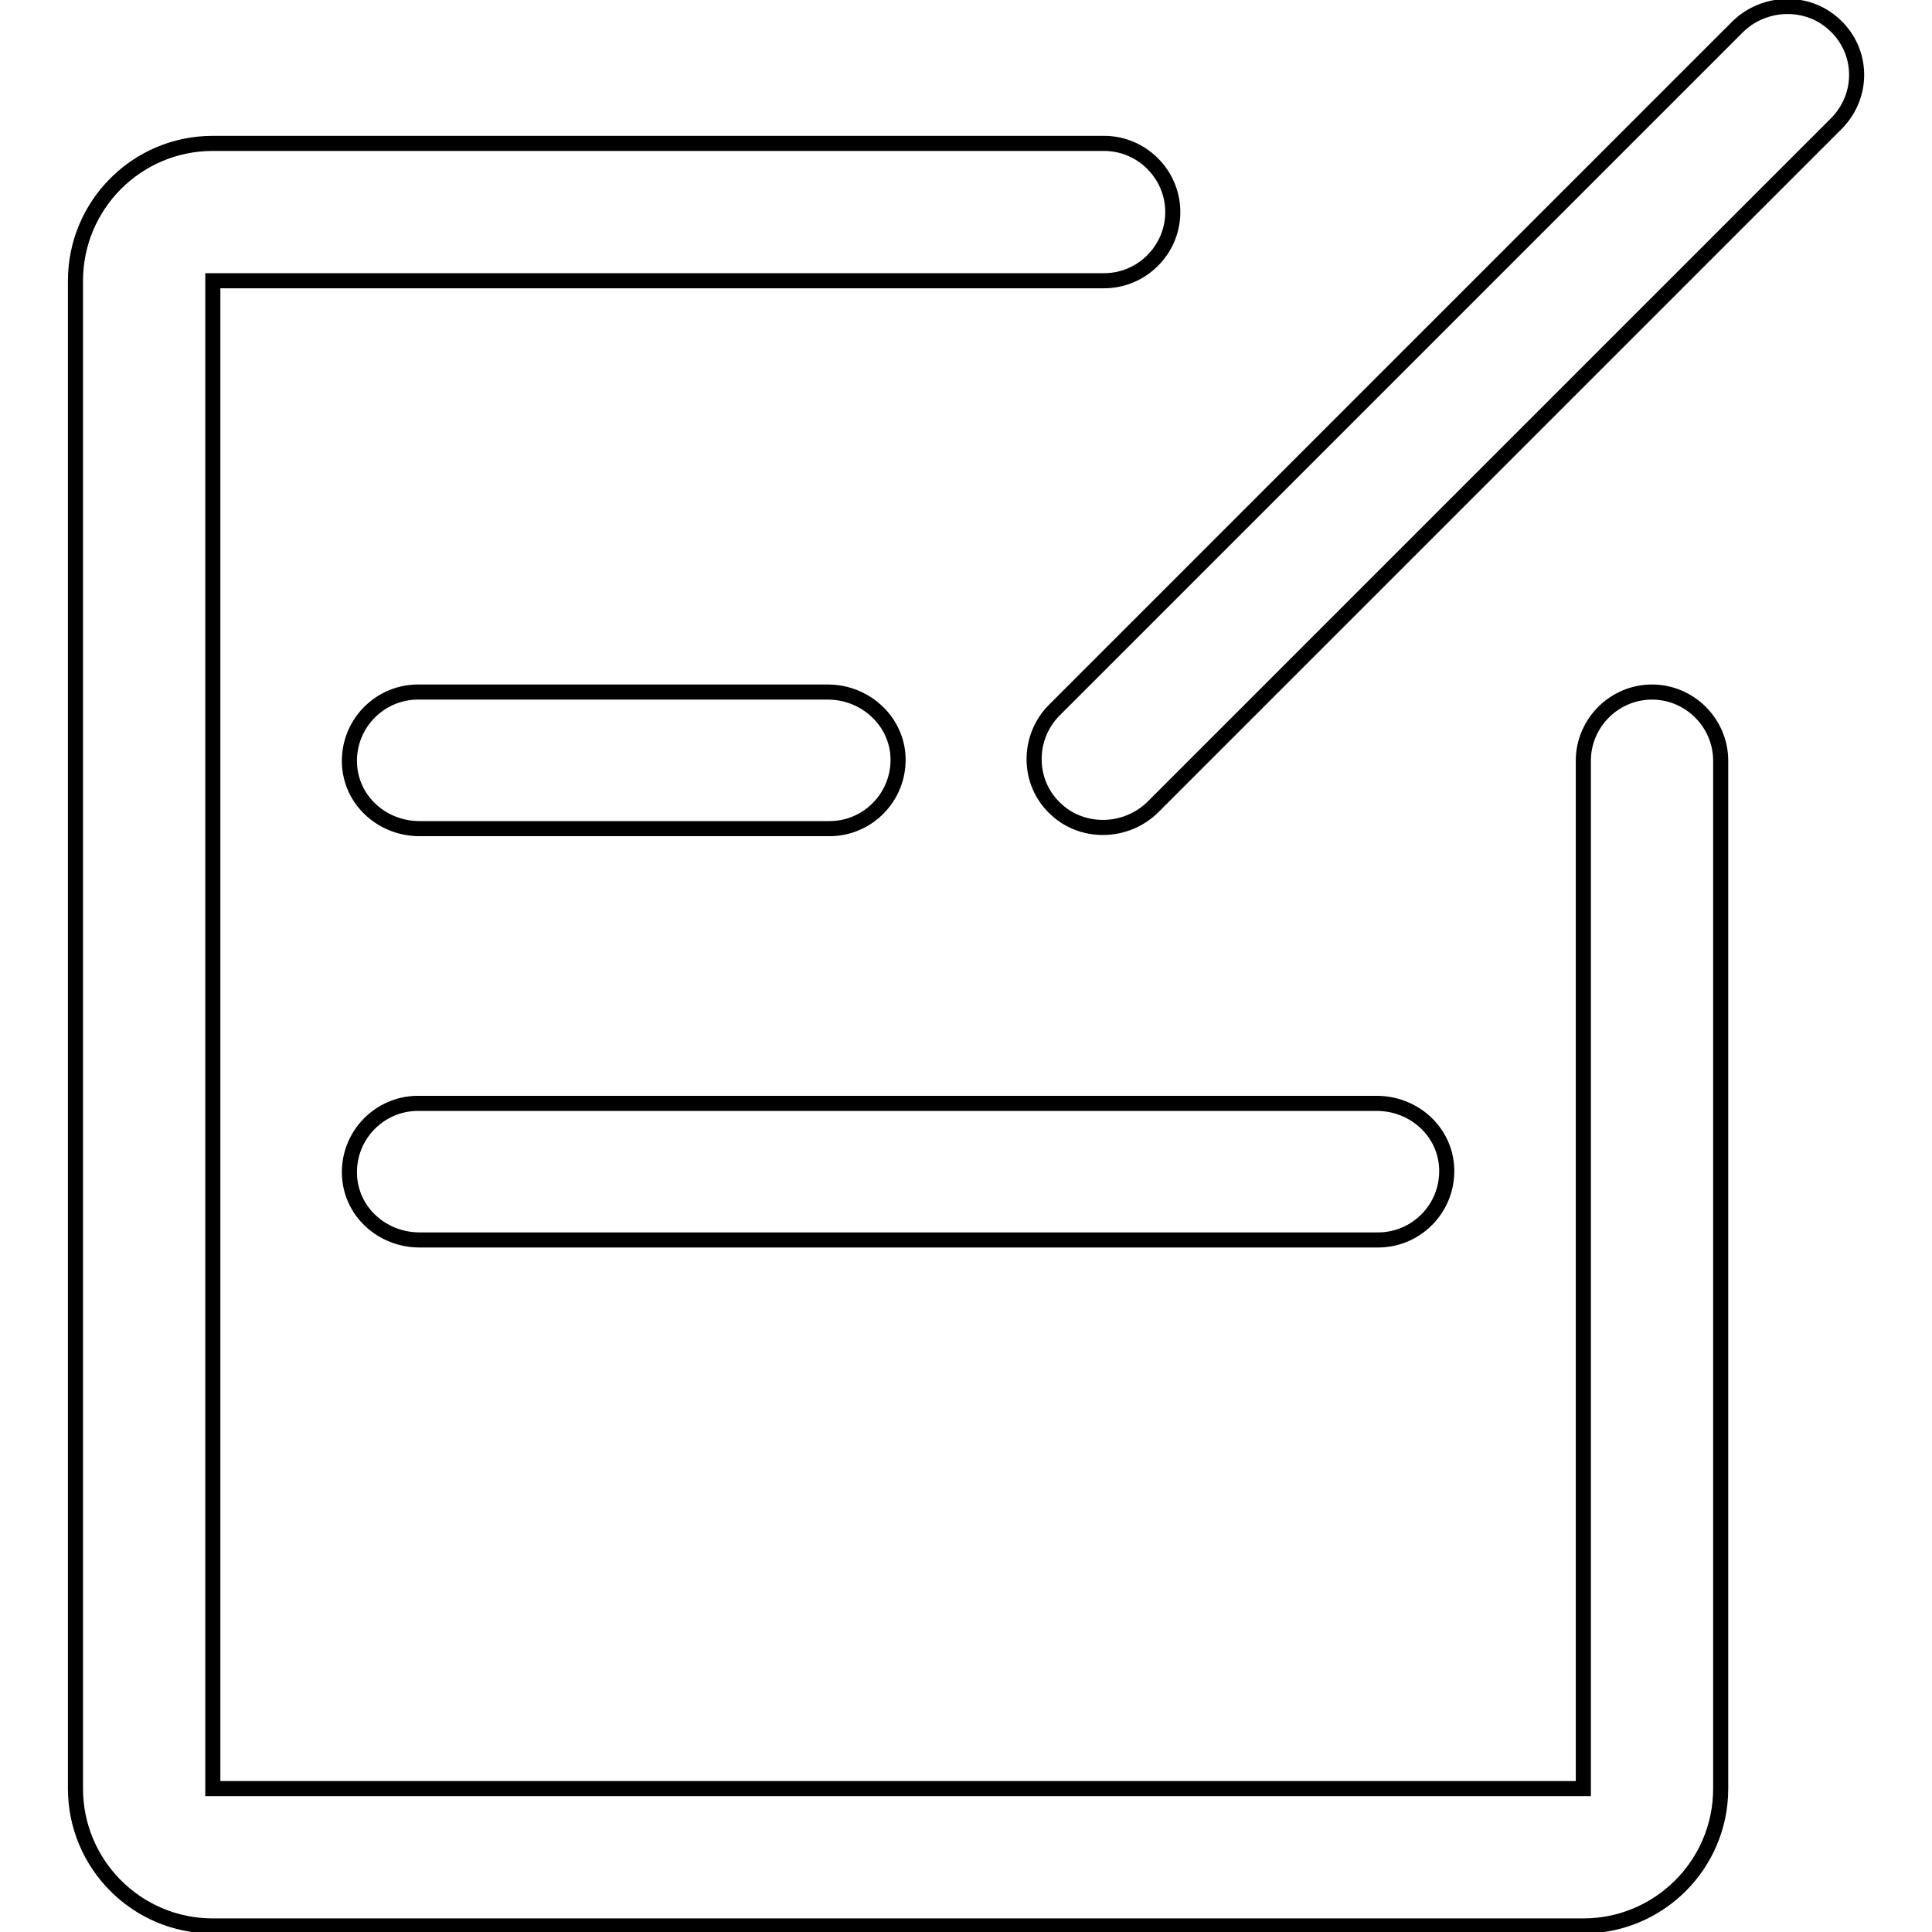 <?xml version="1.0" encoding="utf-8"?>
<!-- Svg Vector Icons : http://www.onlinewebfonts.com/icon -->
<!DOCTYPE svg PUBLIC "-//W3C//DTD SVG 1.1//EN" "http://www.w3.org/Graphics/SVG/1.1/DTD/svg11.dtd">
<svg version="1.1" xmlns="http://www.w3.org/2000/svg" xmlns:xlink="http://www.w3.org/1999/xlink" x="0px" y="0px" viewBox="0 0 256 256" enable-background="new 0 0 256 256" xml:space="preserve">
<g> <path stroke-width="2" fill-opacity="0" stroke="#000000"  d="M218.9,91.7c-5,0-9.1,4.1-9.1,9.1V237c0,0,0,0,0,0H28.2c0,0,0,0,0,0V37.2c0,0,0,0,0,0h118.1 c5,0,9.1-4.1,9.1-9.1s-4.1-9.1-9.1-9.1H28.2C18.1,19,10,27.2,10,37.2V237c0,10,8.1,18.2,18.2,18.2h181.6c10,0,18.2-8.1,18.2-18.2 V100.8C228,95.8,223.9,91.7,218.9,91.7z M109.7,91.7H55.4c-5.1,0-9.2,4.2-9.1,9.3c0.1,5,4.3,8.8,9.3,8.8h54.3 c5.1,0,9.2-4.2,9.1-9.3C118.9,95.6,114.7,91.7,109.7,91.7z M46.3,155.5c0.1,5,4.3,8.8,9.3,8.8h127c5.1,0,9.2-4.2,9.1-9.3 c-0.1-5-4.3-8.8-9.3-8.8h-127C50.3,146.2,46.2,150.4,46.3,155.5z M243.1,3.3c-3.6-3.4-9.4-3.2-12.9,0.3l-90.5,90.5 c-3.6,3.6-3.6,9.6,0.2,13.1c3.6,3.4,9.4,3.2,12.9-0.3l90.5-90.5C247,12.7,246.9,6.8,243.1,3.3L243.1,3.3z"/></g>
</svg>